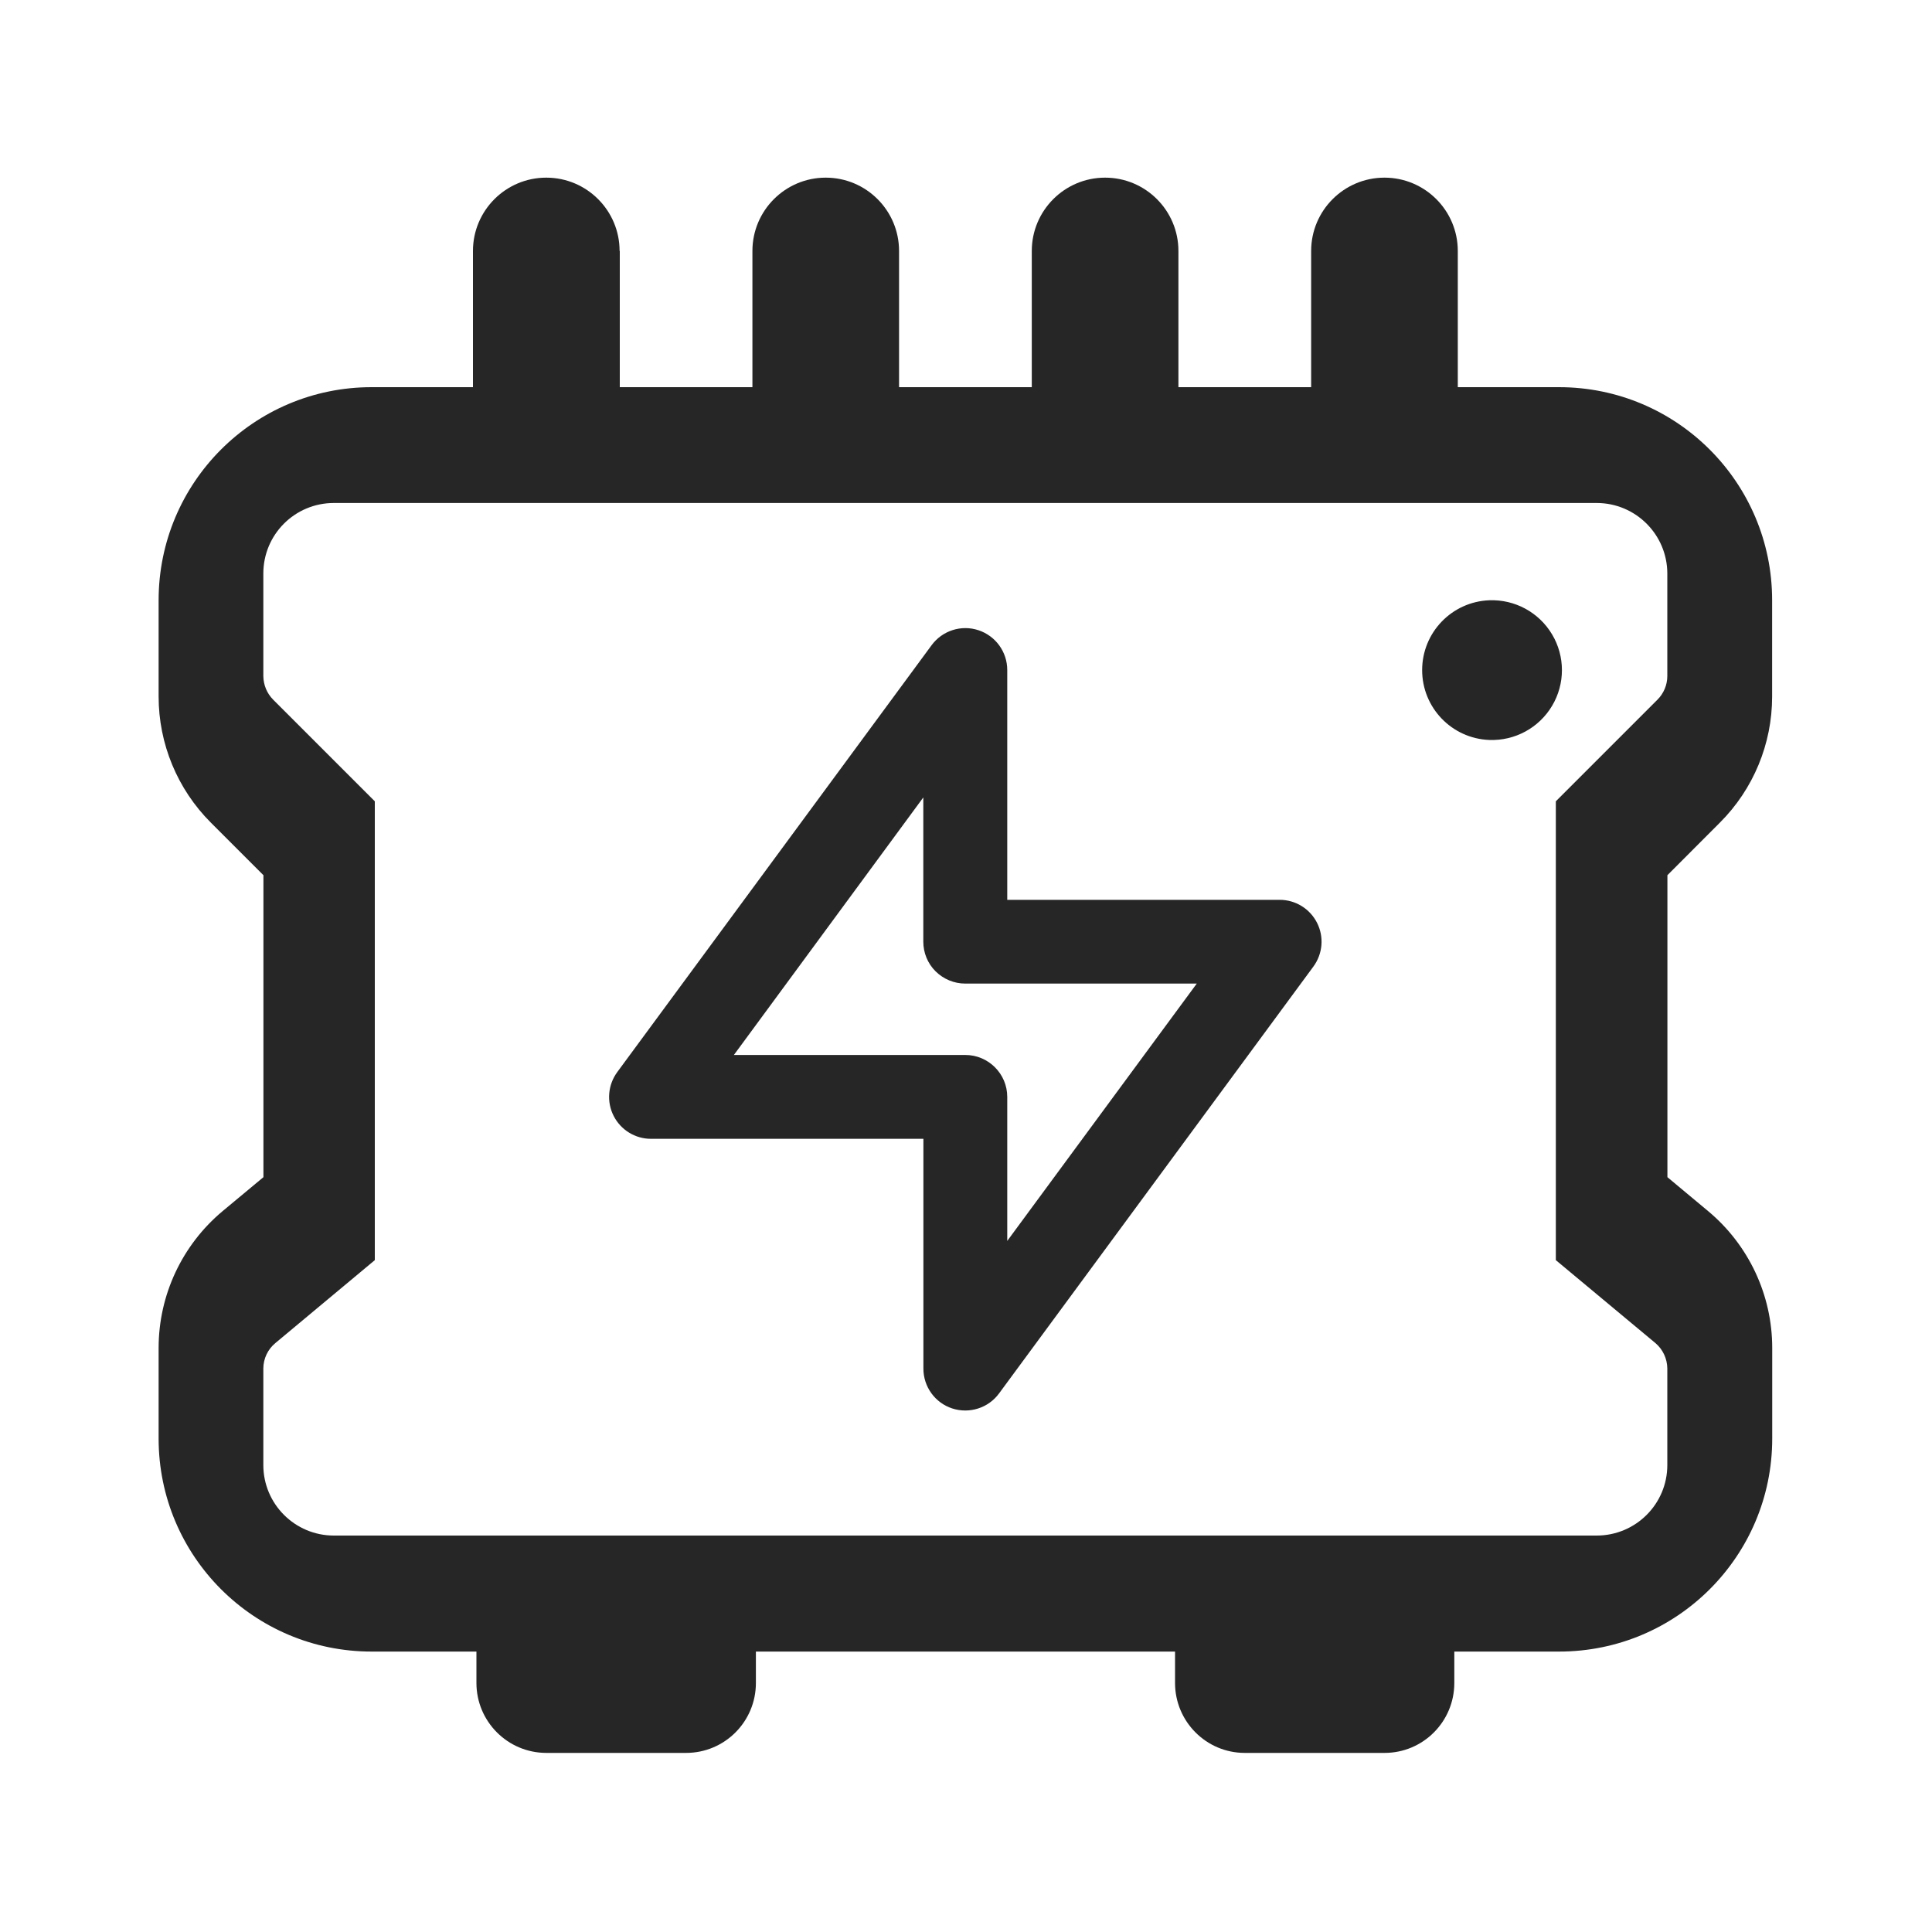 <?xml version="1.0" encoding="UTF-8"?>
<svg id="_图层_1" data-name="图层_1" xmlns="http://www.w3.org/2000/svg" xmlns:xlink="http://www.w3.org/1999/xlink" viewBox="0 0 200 200">
  <defs>
    <style>
      .cls-1 {
        fill: #262626;
      }

      .cls-2 {
        fill: none;
      }

      .cls-3 {
        clip-path: url(#clippath);
      }
    </style>
    <clipPath id="clippath">
      <rect class="cls-2" x="16.44" y="18.34" width="167.12" height="163.31"/>
    </clipPath>
  </defs>
  <g class="cls-3">
    <path class="cls-1" d="M101.29,65.24c1.78.59,2.98,2.25,2.98,4.12v23.79h28.2c1.64,0,3.13.92,3.87,2.38.74,1.46.59,3.21-.38,4.53l-32.54,44.19c-1.11,1.51-3.07,2.13-4.85,1.55-1.78-.58-2.98-2.25-2.98-4.12v-23.79h-28.2c-1.64,0-3.13-.92-3.87-2.38-.74-1.46-.59-3.21.38-4.53l32.54-44.19c1.11-1.51,3.07-2.14,4.85-1.55h0ZM75.96,109.21h23.97c2.39,0,4.34,1.95,4.34,4.34v14.91l19.62-26.64h-23.97c-1.15,0-2.25-.46-3.07-1.27s-1.27-1.92-1.27-3.07v-14.93l-19.6,26.65h-.02ZM154.17,76.6c2.65.1,5.14-1.25,6.5-3.53,1.36-2.28,1.36-5.12,0-7.4-1.36-2.28-3.85-3.63-6.5-3.53-3.88.15-6.95,3.34-6.95,7.23s3.07,7.08,6.95,7.23h0ZM154.17,76.6"/>
    <path class="cls-1" d="M64.14,25.98c0-4.19-3.4-7.59-7.59-7.59s-7.59,3.4-7.59,7.59v14.1h-10.49c-12.18,0-22.05,9.87-22.05,22.06v9.97c0,4.88,1.94,9.58,5.4,13.04l5.45,5.45v31.26l-4.22,3.51c-4.2,3.51-6.63,8.69-6.63,14.17v9.38c0,12.18,9.87,22.05,22.05,22.05h10.85v3.25c0,3.99,3.24,7.24,7.24,7.24h14.46c4,0,7.23-3.24,7.23-7.24v-3.25h43.39v3.25c0,3.99,3.23,7.24,7.22,7.24h14.47c3.99,0,7.22-3.24,7.22-7.24v-3.25h10.85c12.18,0,22.06-9.87,22.06-22.05v-9.38c0-5.47-2.43-10.66-6.64-14.17l-4.21-3.51v-31.26l5.44-5.45c3.46-3.46,5.4-8.15,5.4-13.04v-9.98c0-12.17-9.87-22.05-22.06-22.05h-10.48v-14.1c0-4.19-3.4-7.59-7.59-7.59s-7.59,3.4-7.59,7.59v14.1h-13.74v-14.1c0-4.19-3.4-7.59-7.59-7.59s-7.59,3.4-7.59,7.59v14.1h-13.74v-14.1c0-4.19-3.4-7.59-7.59-7.59s-7.59,3.4-7.59,7.59v14.1h-13.73v-14.1ZM34.56,52.07h130.73c4.04,0,7.31,3.28,7.31,7.31v10.6c0,.92-.37,1.8-1.02,2.45l-10.52,10.52v47.5l10.29,8.57c.79.66,1.24,1.63,1.25,2.65v9.99c0,4.04-3.28,7.3-7.31,7.3H34.56c-4.03,0-7.3-3.27-7.3-7.3v-9.98c0-1.03.46-2,1.25-2.65l10.29-8.58v-47.5l-10.52-10.52c-.65-.65-1.01-1.53-1.02-2.45v-10.61c0-4.04,3.26-7.3,7.3-7.3h0ZM38.46,55.26"/>
  </g>
</svg>